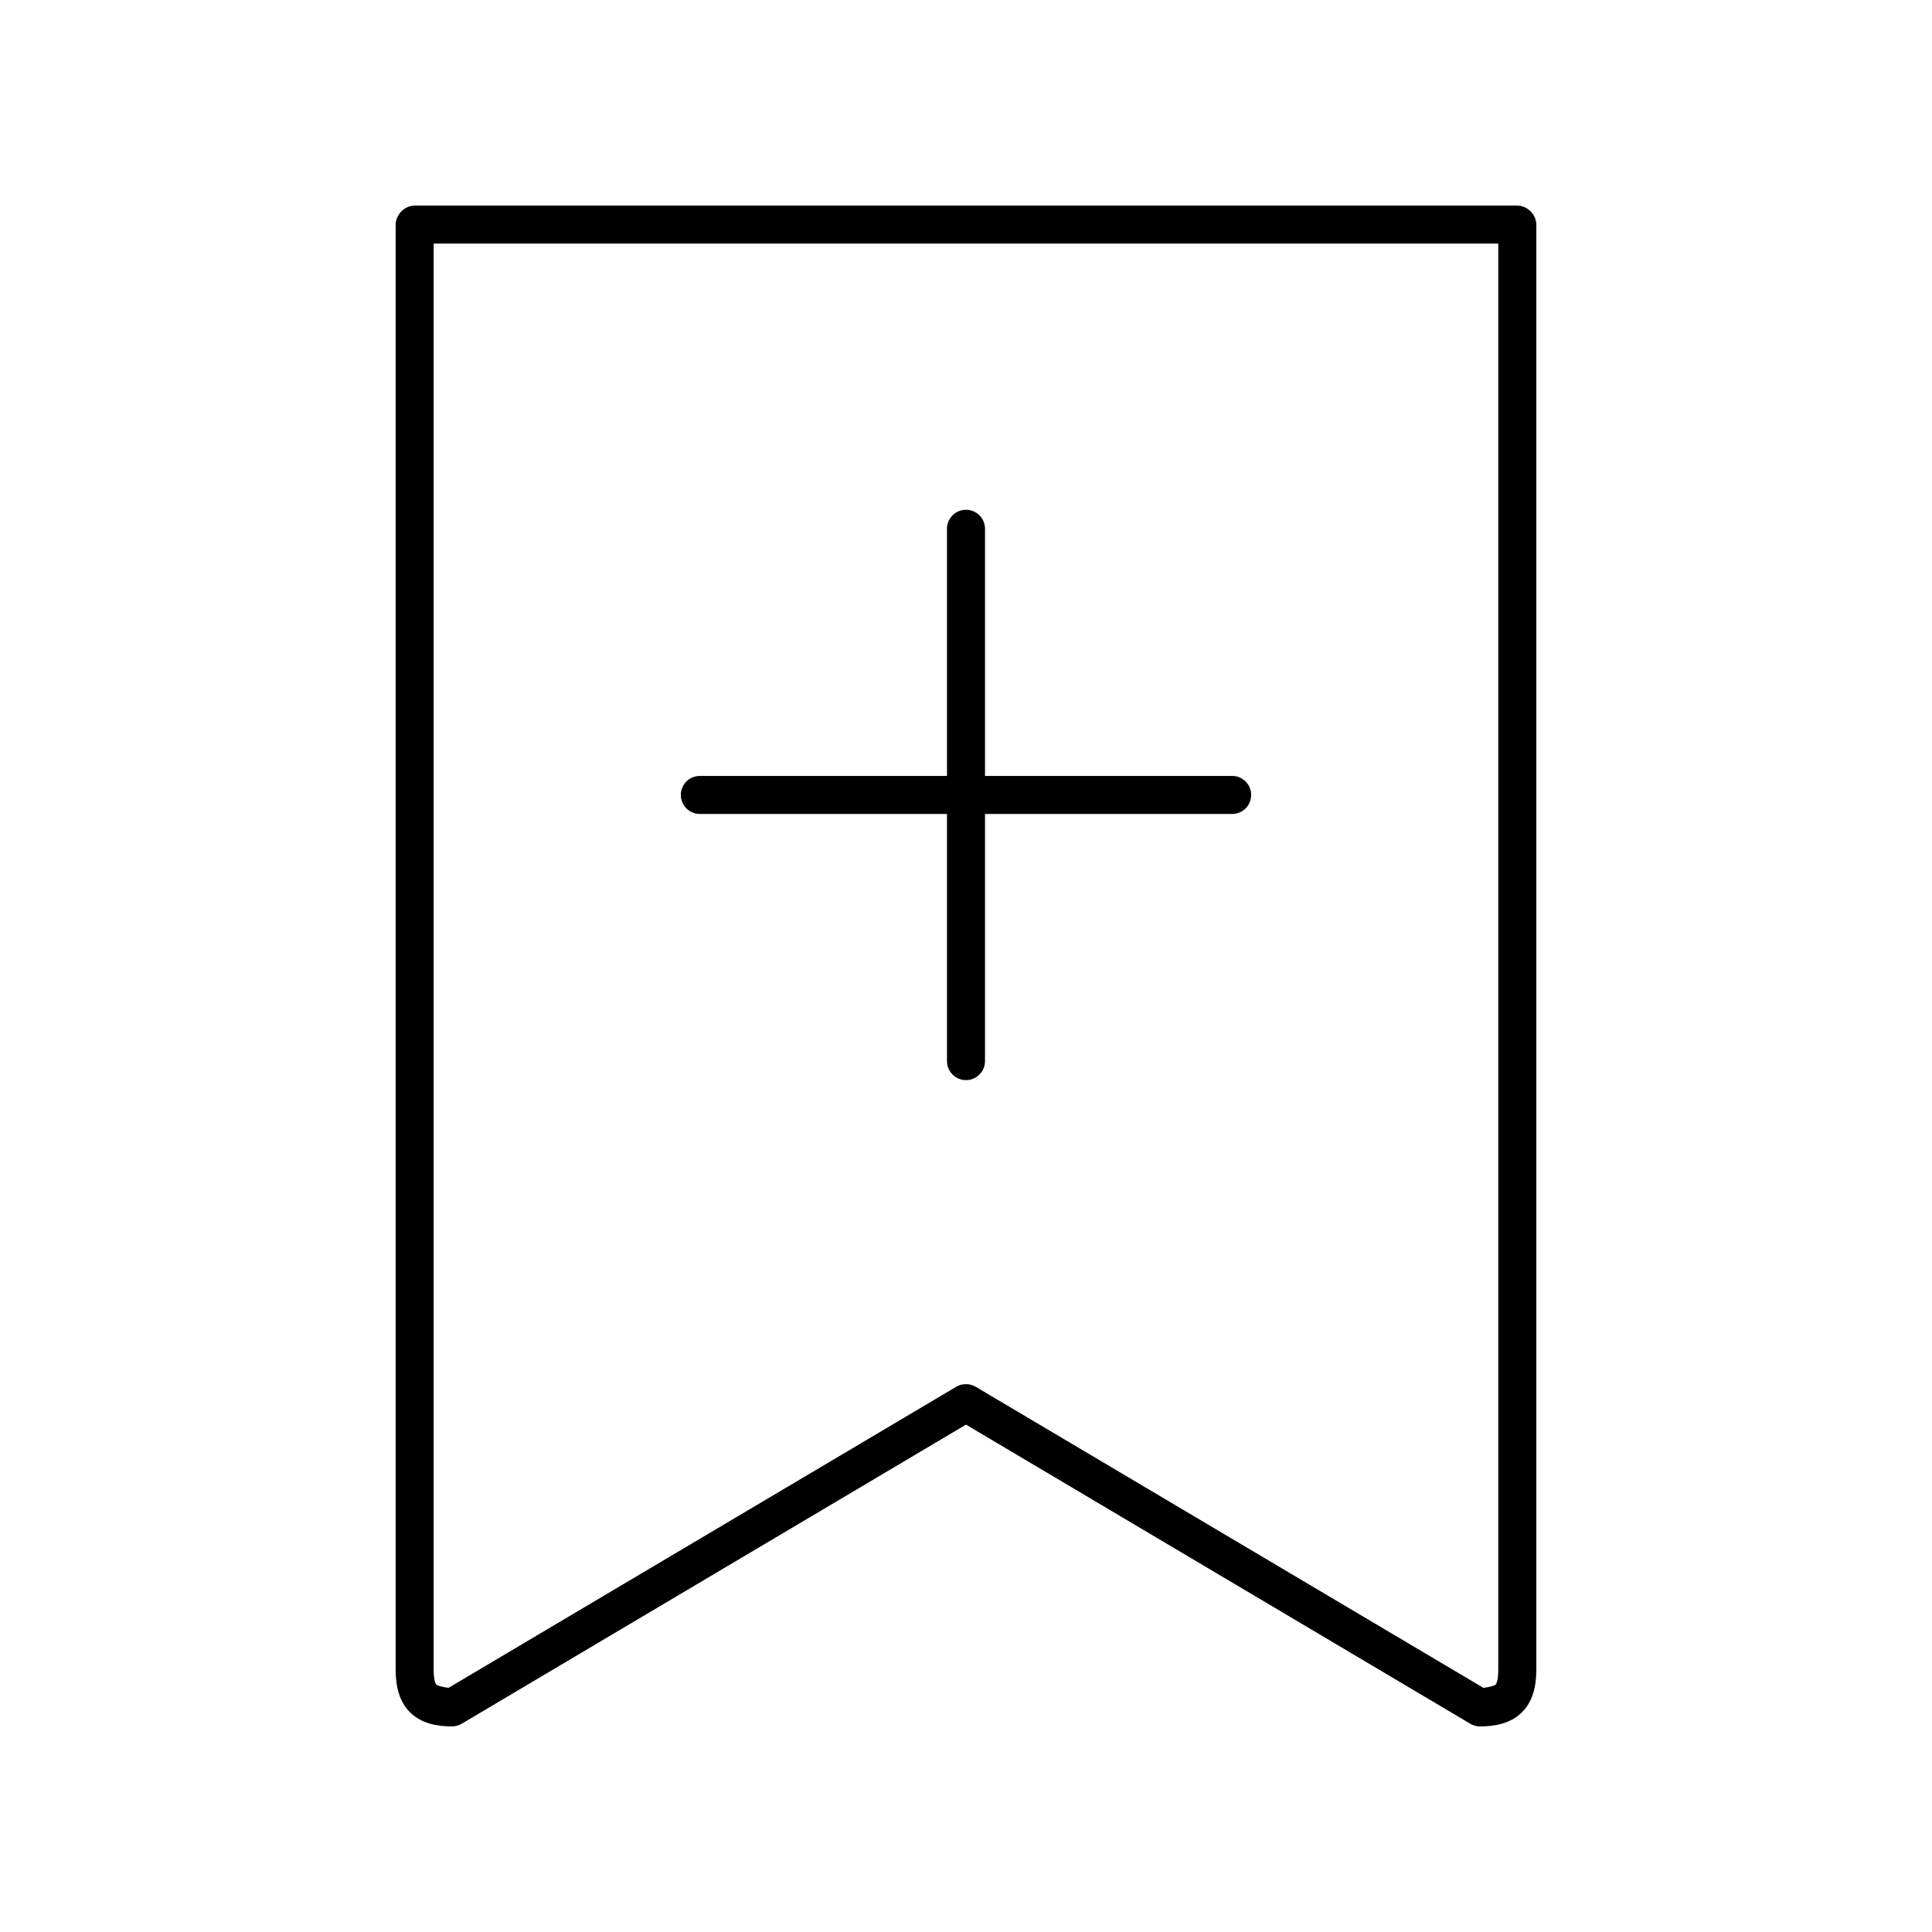 <?xml version="1.0" encoding="UTF-8"?>
<!-- Uploaded to: SVG Repo, www.svgrepo.com, Generator: SVG Repo Mixer Tools -->
<svg fill="#000000" width="800px" height="800px" version="1.1" viewBox="144 144 512 512" xmlns="http://www.w3.org/2000/svg">
 <path d="m253.89 198.48c-3.238 0.105-5.039 2.922-5.039 5.039v382.89c0 4.453 0.922 8.598 3.938 11.492 3.016 2.894 7.062 3.621 11.18 3.621 0.891-0.051 1.77-0.309 2.519-0.789l133.51-79.191 133.51 79.191c0.75 0.48 1.629 0.754 2.519 0.789 4.117 0 8.164-0.727 11.18-3.621 3.016-2.894 3.934-7.039 3.938-11.492v-382.89c0-2.637-2.398-5.039-5.039-5.039zm5.039 10.078h282.13v377.86c0 3.102-0.523 3.84-0.789 4.094-0.199 0.191-1.645 0.621-3.148 0.785l-134.61-79.824c-1.523-0.879-3.516-0.879-5.039 0l-134.61 79.82c-1.504-0.168-2.953-0.598-3.148-0.785-0.266-0.258-0.785-0.992-0.789-4.094v-377.86zm141.07 70.535c-2.781 0-5.039 2.254-5.039 5.039v65.496h-65.496c-2.781 0-5.039 2.254-5.039 5.039 0 2.781 2.254 5.039 5.039 5.039h65.496v65.496c0 2.781 2.254 5.039 5.039 5.039 2.781 0 5.039-2.254 5.039-5.039v-65.496h65.496c2.781 0 5.039-2.254 5.039-5.039 0-2.781-2.254-5.039-5.039-5.039h-65.496v-65.496c0-2.781-2.254-5.039-5.039-5.039z"/>
</svg>
